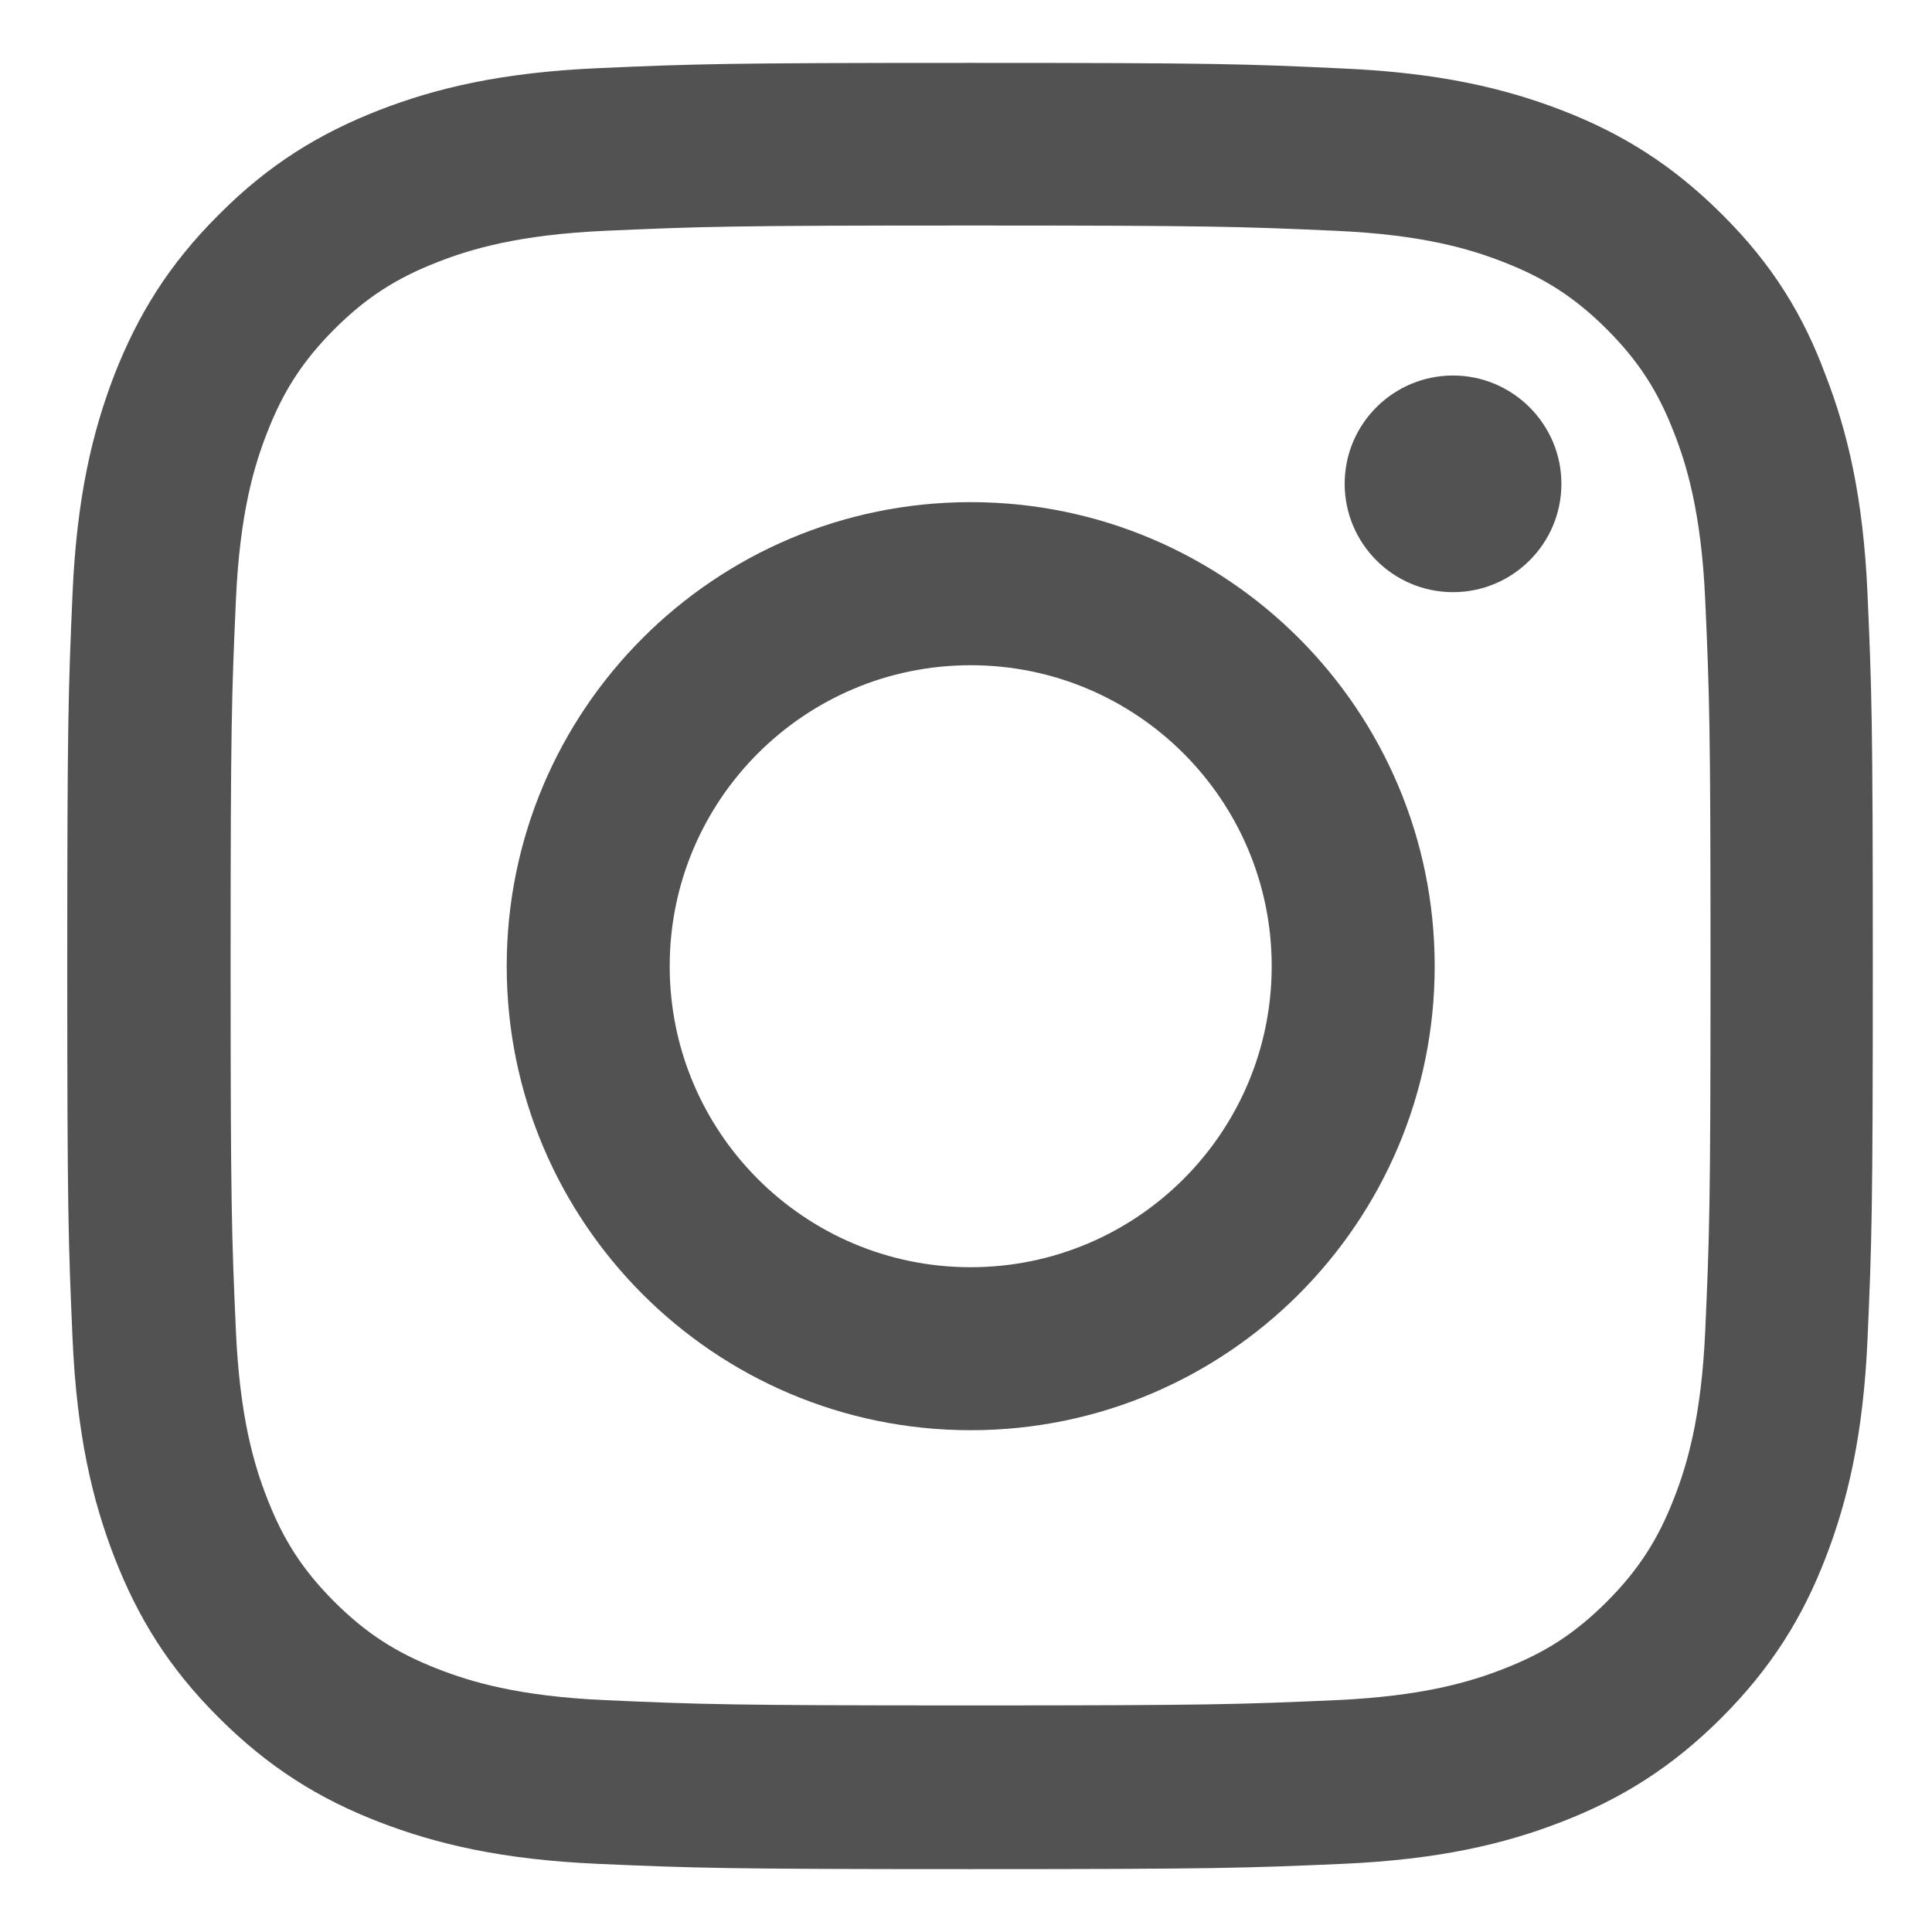 <svg width="22" height="22" viewBox="0 0 22 22" fill="none" xmlns="http://www.w3.org/2000/svg">
<path d="M11.052 2.568C13.8 2.568 14.126 2.58 15.207 2.628C16.211 2.672 16.754 2.841 17.115 2.982C17.594 3.167 17.939 3.392 18.297 3.749C18.658 4.111 18.879 4.452 19.064 4.931C19.205 5.292 19.374 5.839 19.418 6.839C19.466 7.924 19.478 8.25 19.478 10.994C19.478 13.742 19.466 14.068 19.418 15.149C19.374 16.153 19.205 16.696 19.064 17.057C18.879 17.535 18.654 17.881 18.297 18.239C17.935 18.6 17.594 18.821 17.115 19.006C16.754 19.147 16.207 19.316 15.207 19.36C14.122 19.408 13.796 19.42 11.052 19.42C8.304 19.42 7.978 19.408 6.897 19.36C5.893 19.316 5.35 19.147 4.989 19.006C4.511 18.821 4.165 18.596 3.807 18.239C3.446 17.877 3.225 17.535 3.04 17.057C2.899 16.696 2.73 16.149 2.686 15.149C2.638 14.064 2.626 13.738 2.626 10.994C2.626 8.246 2.638 7.92 2.686 6.839C2.73 5.835 2.899 5.292 3.04 4.931C3.225 4.452 3.45 4.107 3.807 3.749C4.169 3.388 4.511 3.167 4.989 2.982C5.35 2.841 5.897 2.672 6.897 2.628C7.978 2.58 8.304 2.568 11.052 2.568ZM11.052 0.716C8.259 0.716 7.91 0.728 6.813 0.776C5.72 0.824 4.969 1.001 4.318 1.254C3.639 1.519 3.064 1.869 2.493 2.443C1.919 3.014 1.569 3.589 1.304 4.264C1.051 4.919 0.874 5.666 0.826 6.759C0.778 7.86 0.766 8.209 0.766 11.002C0.766 13.795 0.778 14.144 0.826 15.241C0.874 16.334 1.051 17.085 1.304 17.736C1.569 18.416 1.919 18.99 2.493 19.561C3.064 20.131 3.639 20.485 4.314 20.746C4.969 20.999 5.716 21.176 6.809 21.224C7.906 21.272 8.255 21.284 11.048 21.284C13.841 21.284 14.19 21.272 15.287 21.224C16.38 21.176 17.131 20.999 17.782 20.746C18.457 20.485 19.032 20.131 19.603 19.561C20.173 18.99 20.527 18.416 20.788 17.74C21.041 17.085 21.218 16.338 21.266 15.245C21.314 14.148 21.326 13.799 21.326 11.006C21.326 8.213 21.314 7.864 21.266 6.767C21.218 5.674 21.041 4.923 20.788 4.272C20.535 3.589 20.185 3.014 19.611 2.443C19.04 1.873 18.465 1.519 17.791 1.258C17.136 1.005 16.388 0.828 15.295 0.78C14.194 0.728 13.845 0.716 11.052 0.716Z" fill="#525252"/>
<path d="M11.053 5.718C8.136 5.718 5.77 8.085 5.77 11.002C5.77 13.919 8.136 16.286 11.053 16.286C13.971 16.286 16.337 13.919 16.337 11.002C16.337 8.085 13.971 5.718 11.053 5.718ZM11.053 14.43C9.161 14.43 7.626 12.895 7.626 11.002C7.626 9.11 9.161 7.575 11.053 7.575C12.946 7.575 14.481 9.11 14.481 11.002C14.481 12.895 12.946 14.43 11.053 14.43Z" fill="#525252"/>
<path d="M17.78 5.509C17.78 6.192 17.225 6.743 16.546 6.743C15.863 6.743 15.312 6.188 15.312 5.509C15.312 4.826 15.867 4.276 16.546 4.276C17.225 4.276 17.78 4.83 17.78 5.509Z" fill="#525252"/>
</svg>
